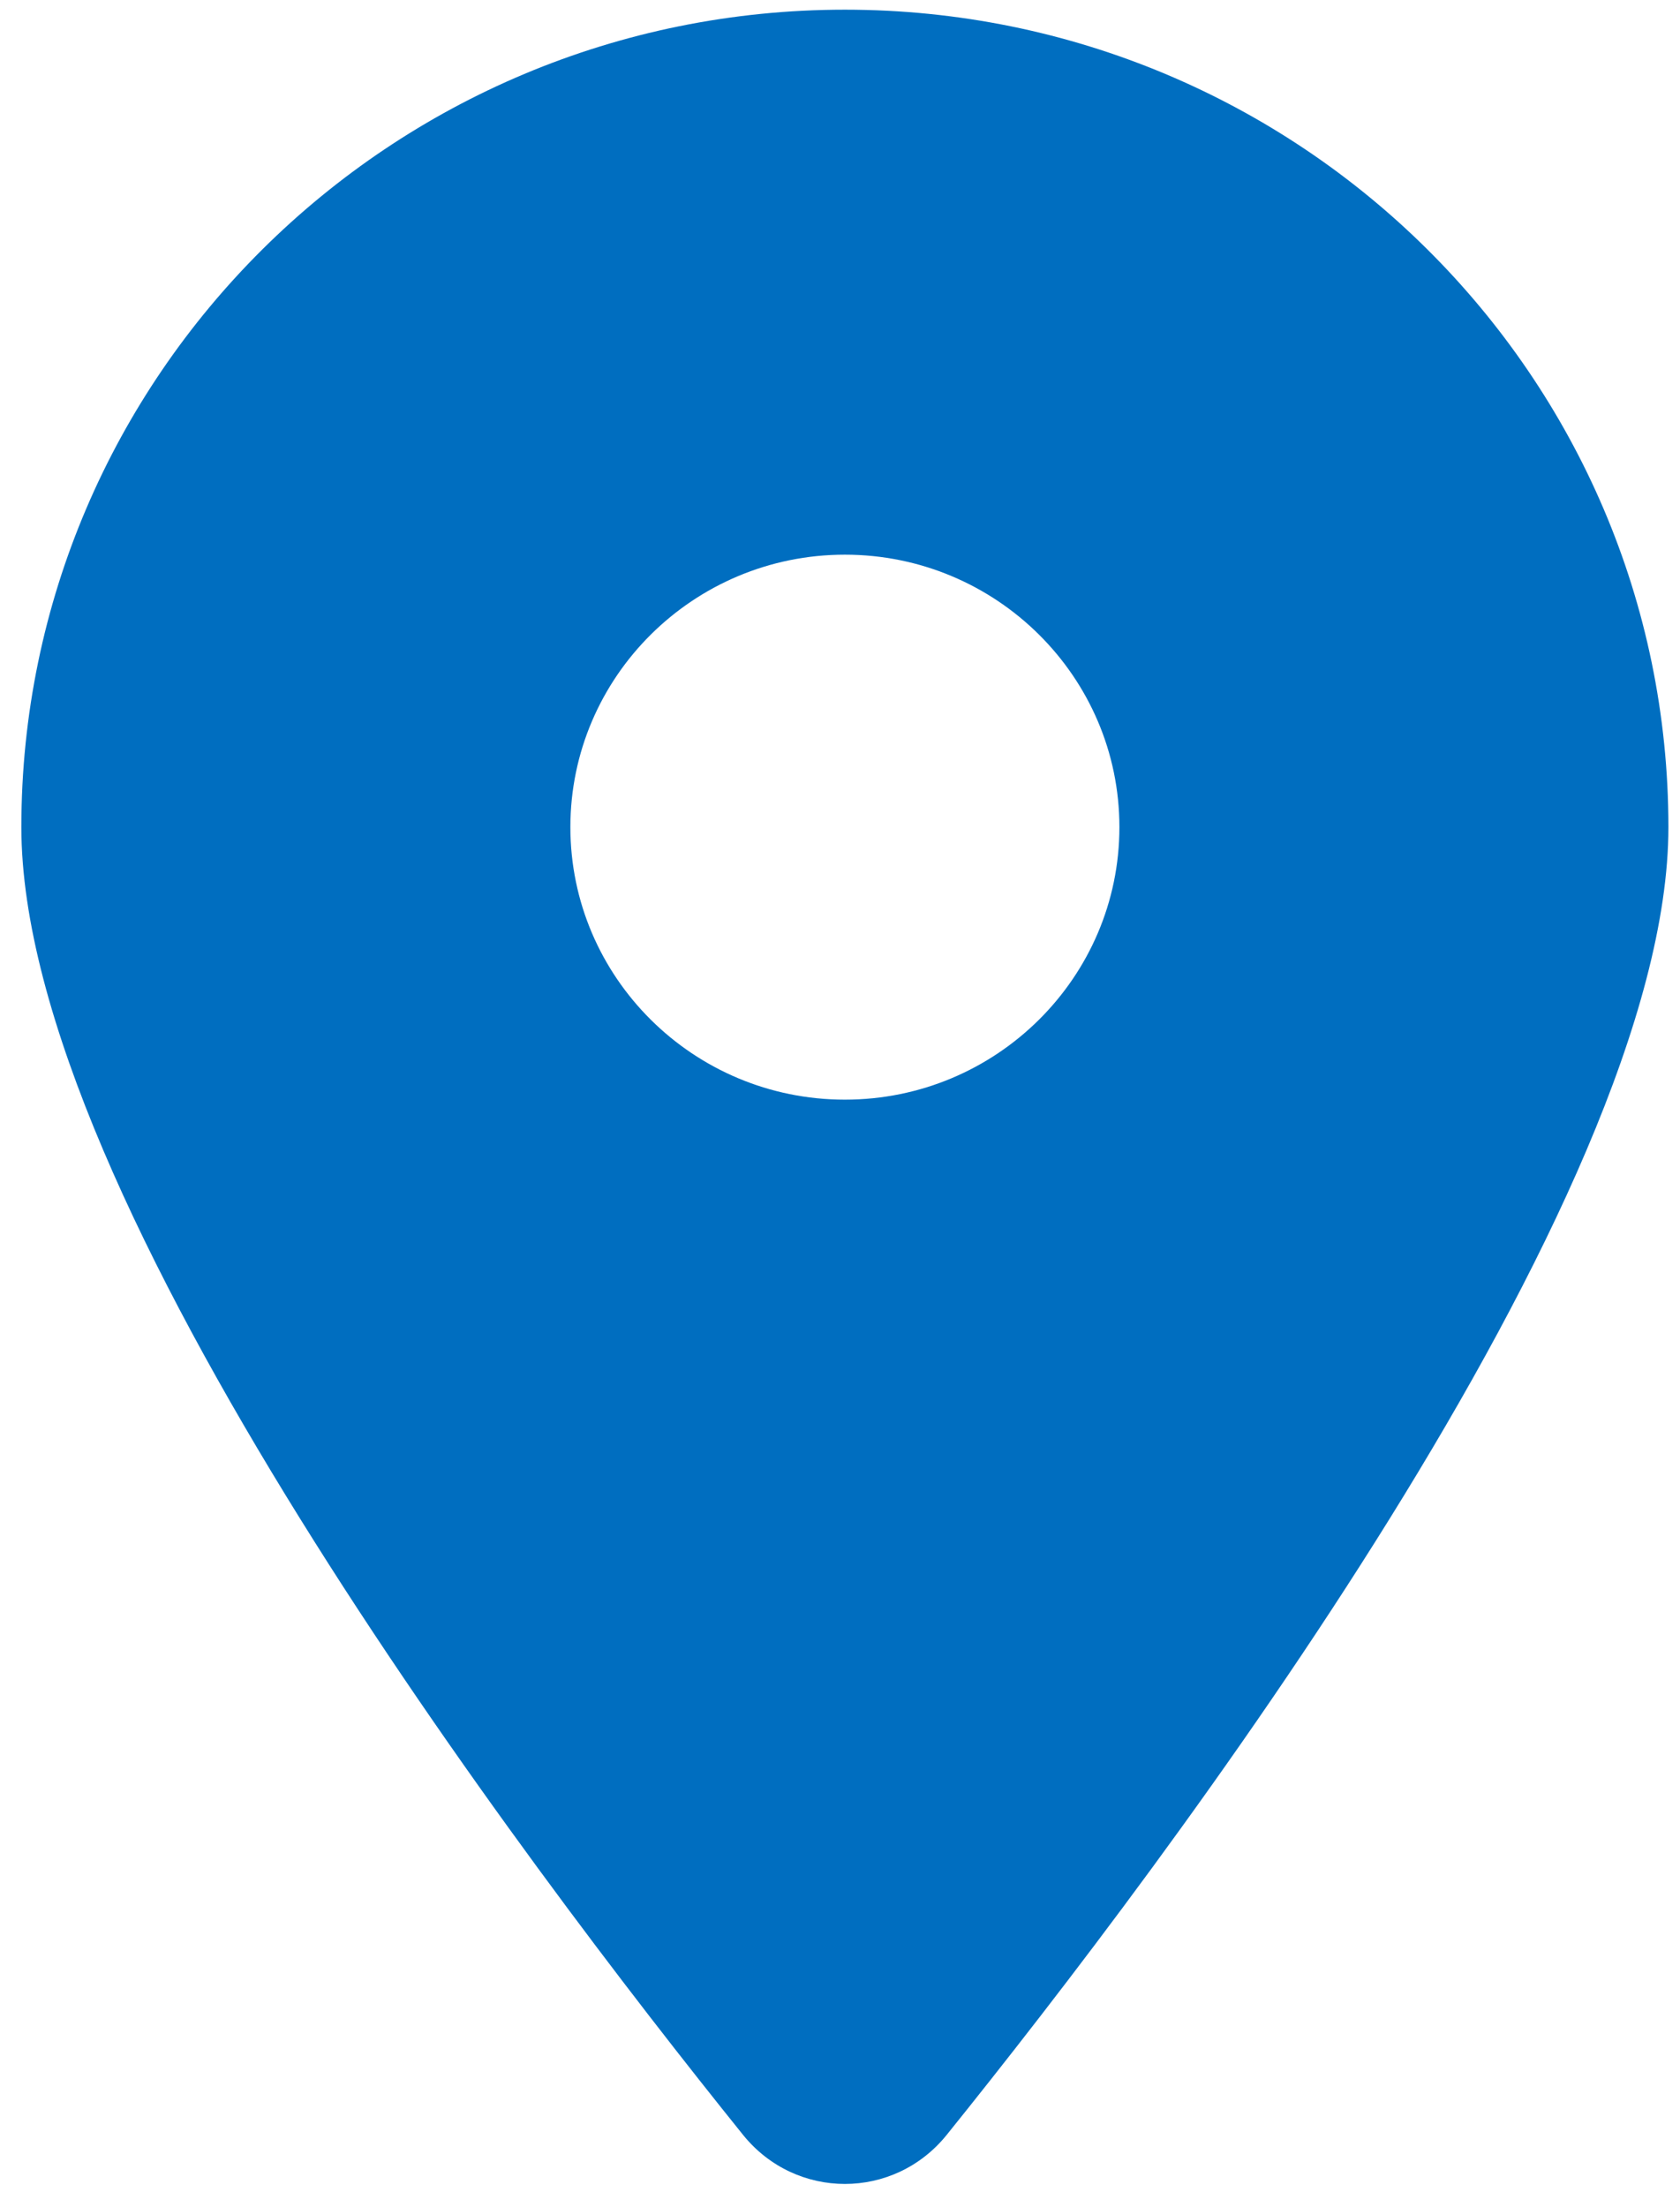 <svg width="51" height="67" viewBox="0 0 51 67" fill="none" xmlns="http://www.w3.org/2000/svg">
<path fill-rule="evenodd" clip-rule="evenodd" d="M50.648 25.108C50.648 36.404 35.414 56.514 28.734 64.811C27.133 66.788 24.164 66.788 22.562 64.811C15.883 56.514 0.648 36.404 0.648 25.108C0.648 11.409 11.846 0.294 25.648 0.294C39.45 0.294 50.648 11.409 50.648 25.108ZM17.315 25.108C17.315 29.671 21.052 33.38 25.648 33.38C30.245 33.38 33.982 29.671 33.982 25.108C33.982 20.546 30.245 16.837 25.648 16.837C21.052 16.837 17.315 20.546 17.315 25.108Z" fill="#006EC0"/>
</svg>
